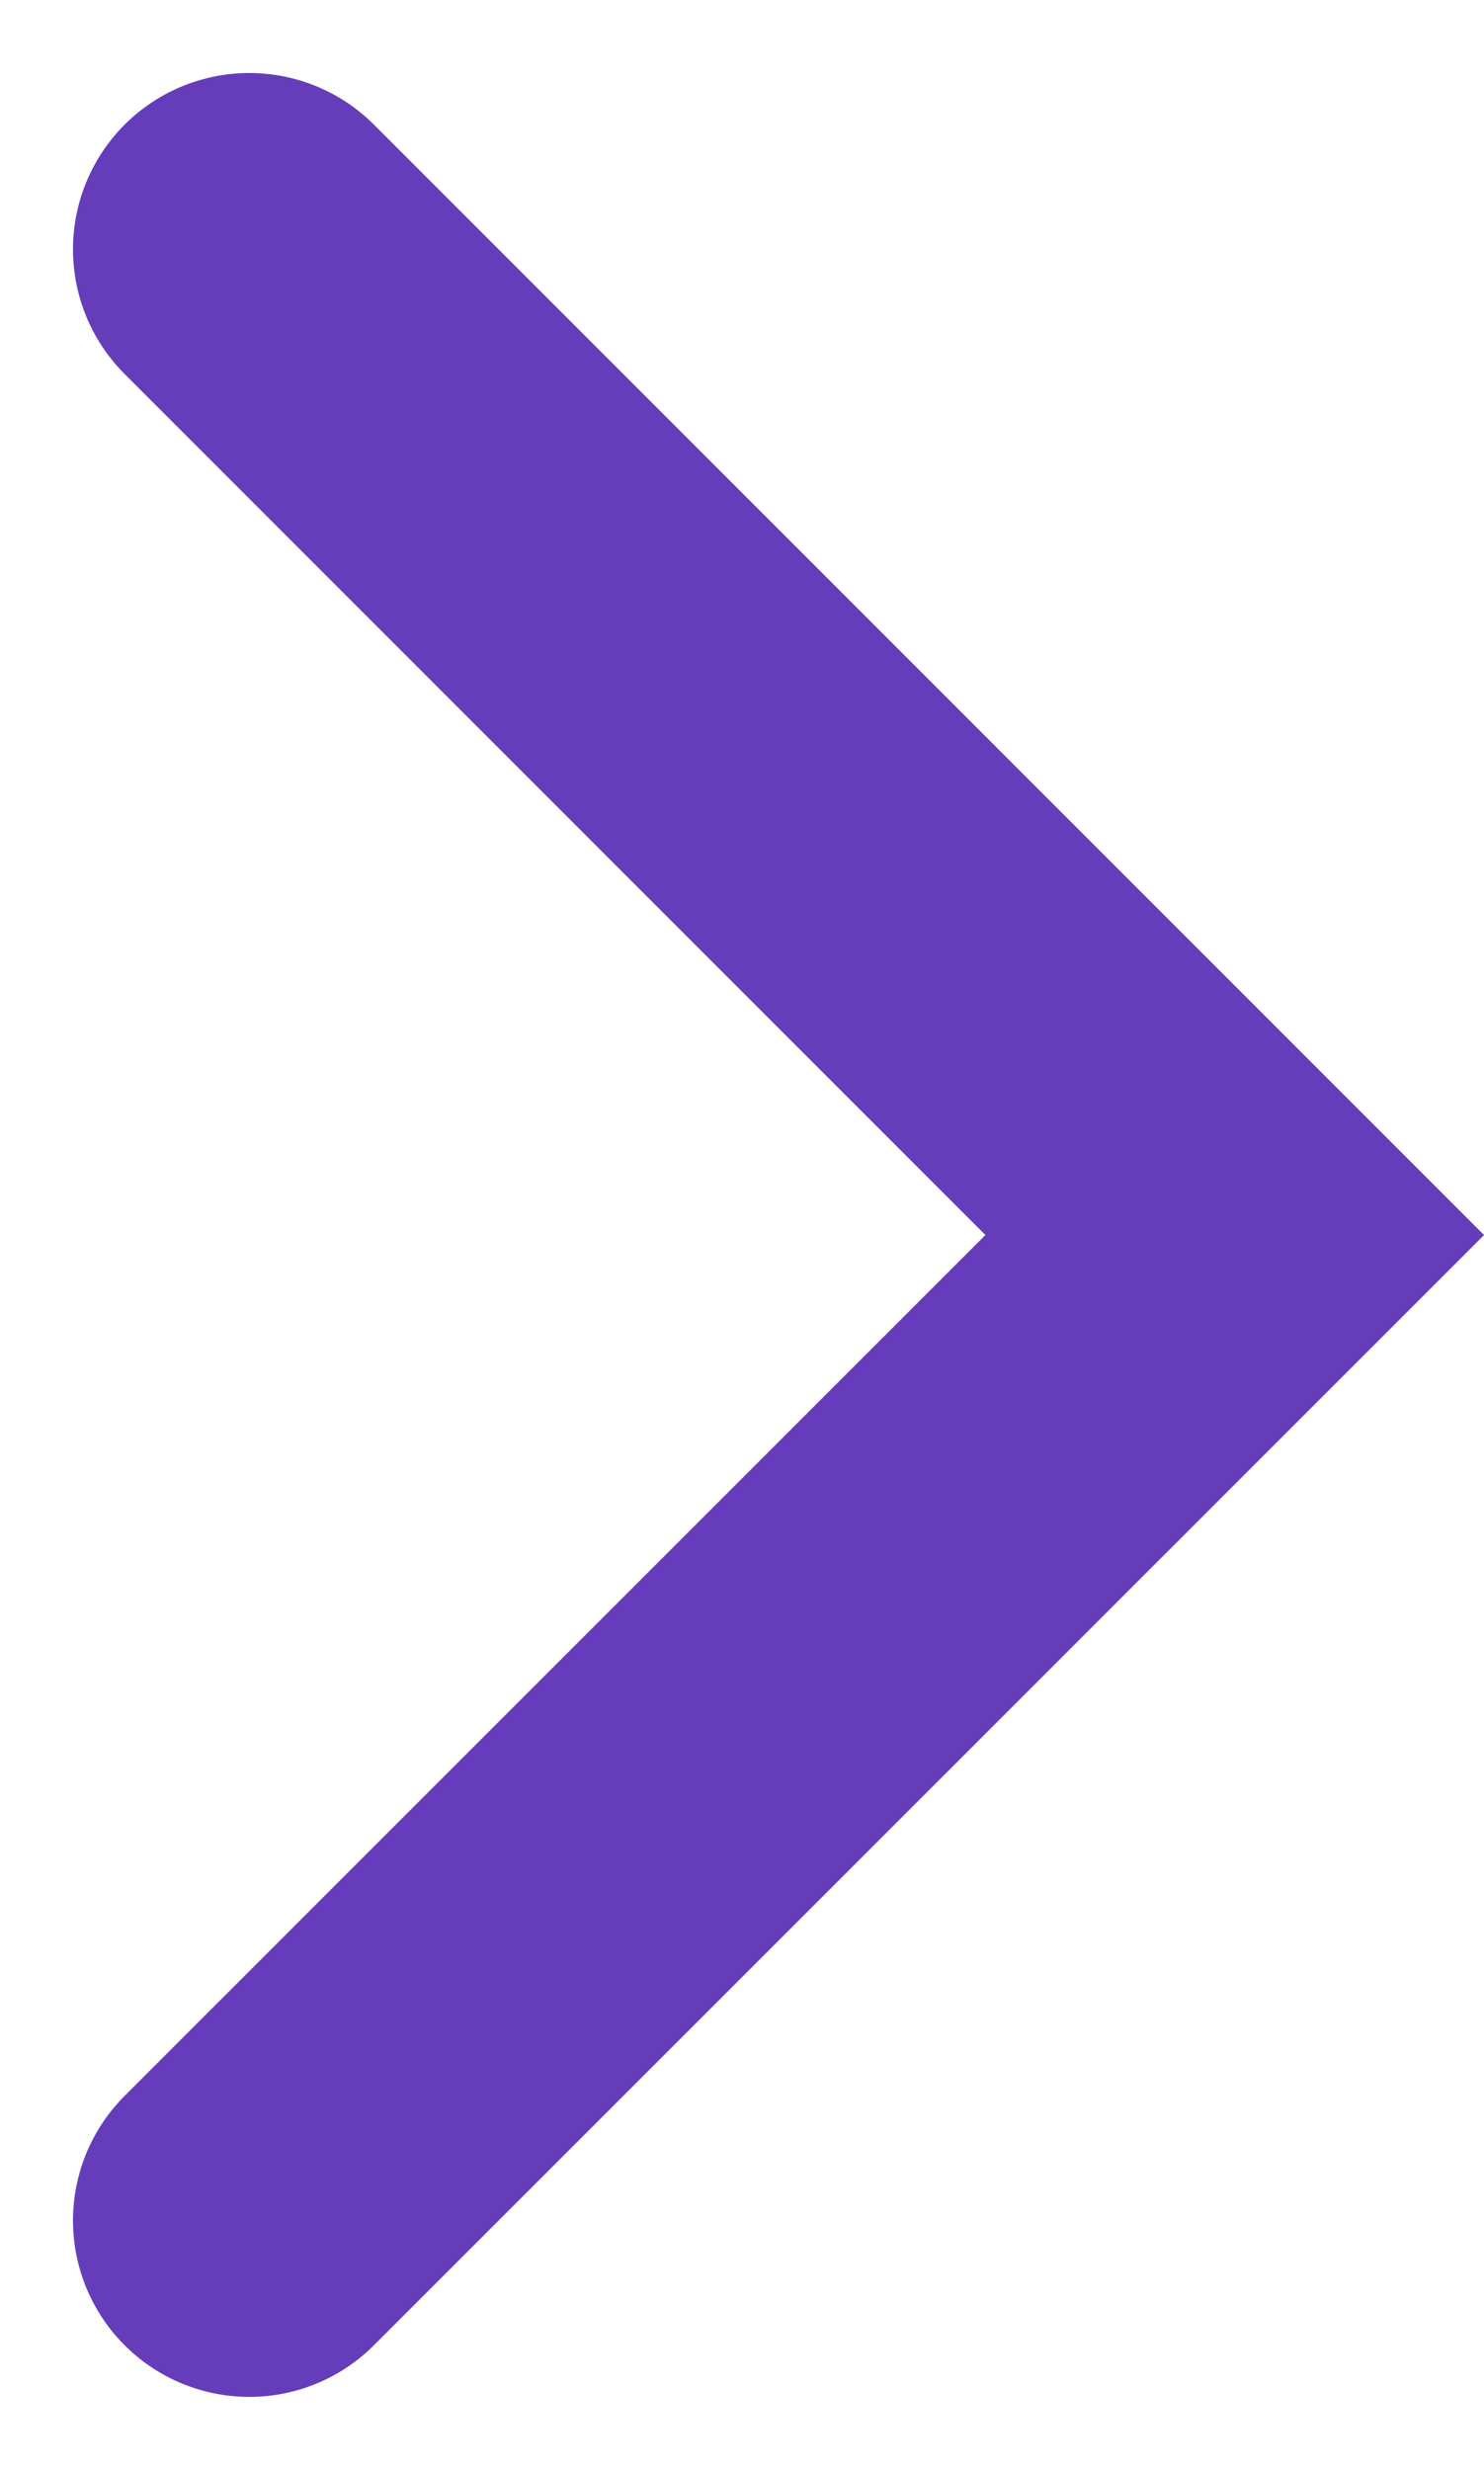 <svg xmlns="http://www.w3.org/2000/svg" width="8.418" height="14.007" viewBox="0 0 8.418 14.007"><defs><style>.a{fill:none;stroke:#653dba;stroke-linecap:round;stroke-width:2px;}</style></defs><path class="a" d="M-17128.031,11654.344l5.59,5.59-5.59,5.589" transform="translate(17129.445 -11652.93)"/></svg>